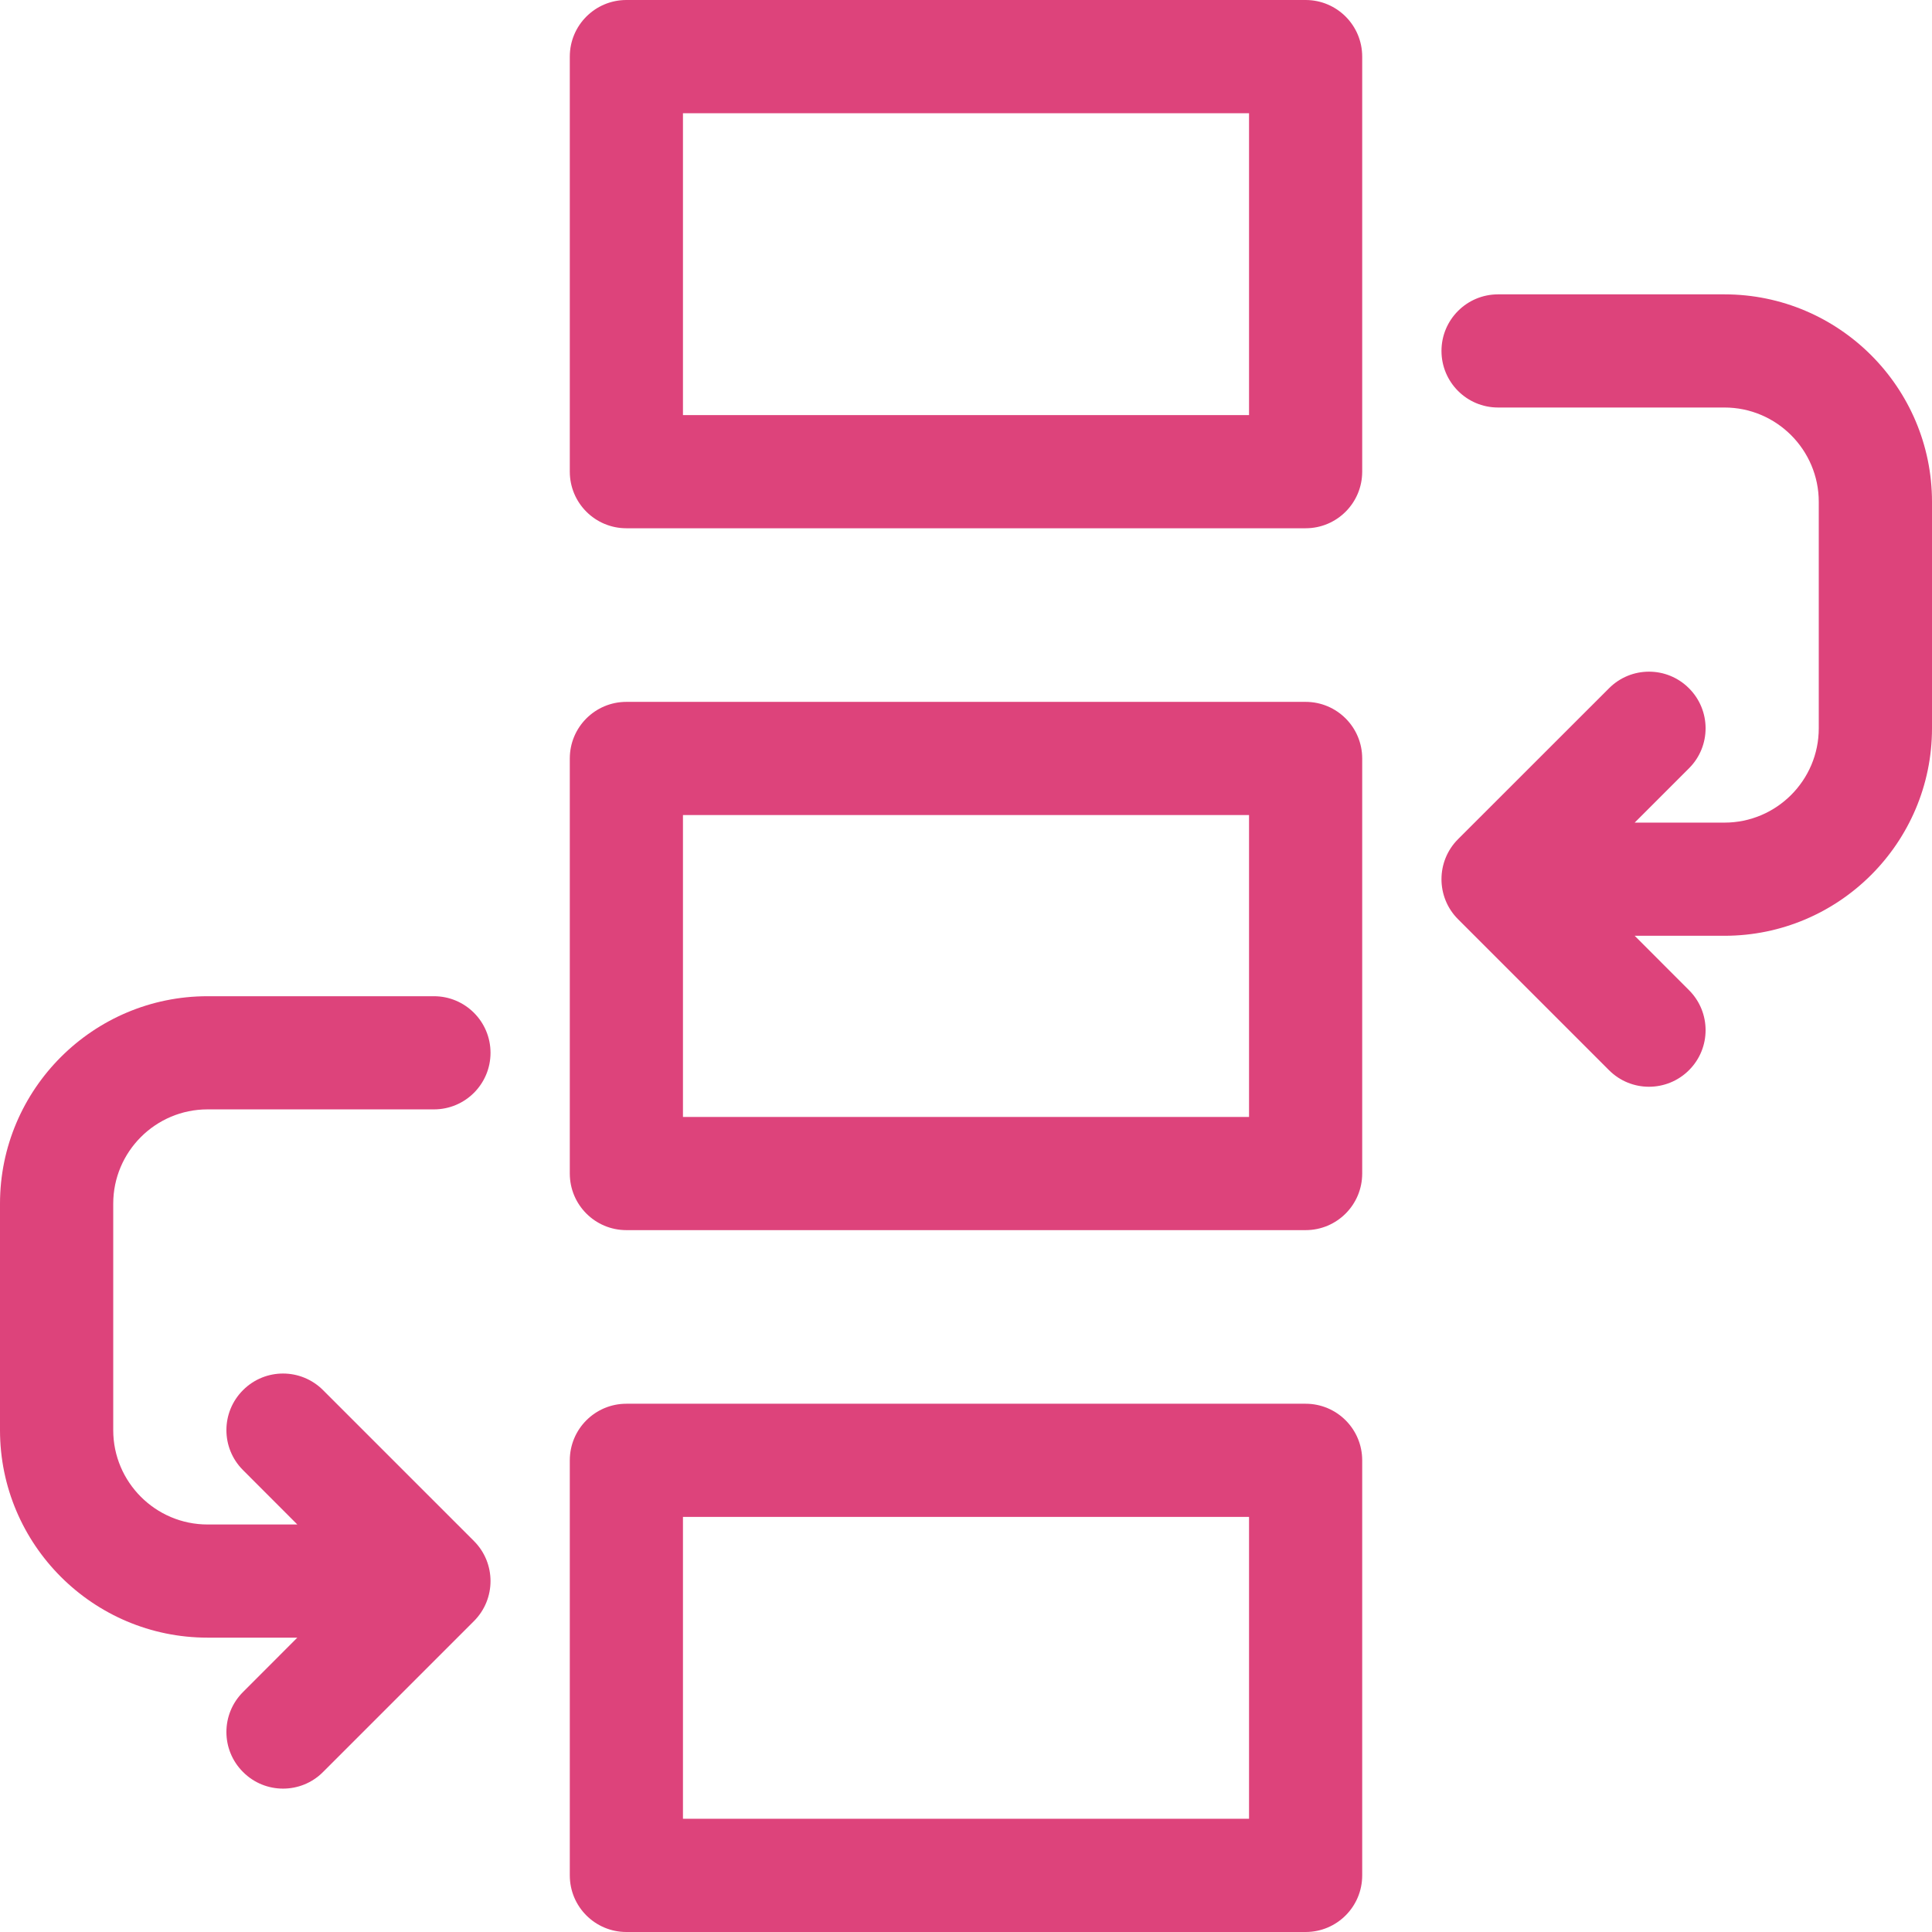 <svg width="28" height="28" viewBox="0 0 28 28" fill="none" xmlns="http://www.w3.org/2000/svg">
<g clip-path="url(#clip0_5545_1766)">
<path d="M18.922 0H9.078C8.625 0 8.258 0.367 8.258 0.82V6.836C8.258 7.289 8.625 7.656 9.078 7.656H18.922C19.375 7.656 19.742 7.289 19.742 6.836V0.82C19.742 0.367 19.375 0 18.922 0ZM18.102 6.016H9.898V1.641H18.102V6.016Z" fill="#DD437B"/>
<path d="M18.922 10.172H9.078C8.625 10.172 8.258 10.539 8.258 10.992V17.008C8.258 17.461 8.625 17.828 9.078 17.828H18.922C19.375 17.828 19.742 17.461 19.742 17.008V10.992C19.742 10.539 19.375 10.172 18.922 10.172ZM18.102 16.188H9.898V11.812H18.102V16.188Z" fill="#DD437B"/>
<path d="M18.922 20.344H9.078C8.625 20.344 8.258 20.711 8.258 21.164V27.18C8.258 27.633 8.625 28 9.078 28H18.922C19.375 28 19.742 27.633 19.742 27.18V21.164C19.742 20.711 19.375 20.344 18.922 20.344ZM18.102 26.359H9.898V21.984H18.102V26.359Z" fill="#DD437B"/>
<path d="M24.992 4.266H21.711C21.258 4.266 20.891 4.633 20.891 5.086C20.891 5.539 21.258 5.906 21.711 5.906H24.992C25.746 5.906 26.359 6.52 26.359 7.273V10.555C26.359 11.309 25.746 11.922 24.992 11.922H23.691L24.478 11.135C24.799 10.815 24.799 10.295 24.478 9.975C24.158 9.654 23.639 9.654 23.319 9.975L21.131 12.162C20.811 12.482 20.811 13.002 21.131 13.322L23.319 15.51C23.479 15.67 23.688 15.75 23.898 15.75C24.108 15.75 24.318 15.67 24.478 15.51C24.799 15.19 24.799 14.67 24.478 14.35L23.691 13.562H24.992C26.651 13.562 28 12.213 28 10.555V7.273C28 5.615 26.651 4.266 24.992 4.266Z" fill="#DD437B"/>
<path d="M3.008 16.078H6.289C6.742 16.078 7.109 15.711 7.109 15.258C7.109 14.805 6.742 14.438 6.289 14.438H3.008C1.349 14.438 0 15.787 0 17.445V20.727C0 22.385 1.349 23.734 3.008 23.734H4.309L3.522 24.522C3.201 24.842 3.201 25.361 3.522 25.681C3.682 25.842 3.892 25.922 4.102 25.922C4.312 25.922 4.522 25.842 4.682 25.681L6.869 23.494C7.189 23.174 7.189 22.654 6.869 22.334L4.682 20.147C4.361 19.826 3.842 19.826 3.522 20.147C3.201 20.467 3.201 20.986 3.522 21.306L4.309 22.094H3.008C2.254 22.094 1.641 21.48 1.641 20.727V17.445C1.641 16.691 2.254 16.078 3.008 16.078Z" fill="#DD437B"/>
</g>
<defs>
<clipPath id="clip0_5545_1766">
<rect width="28" height="28" fill="white"/>
</clipPath>
</defs>
</svg>
